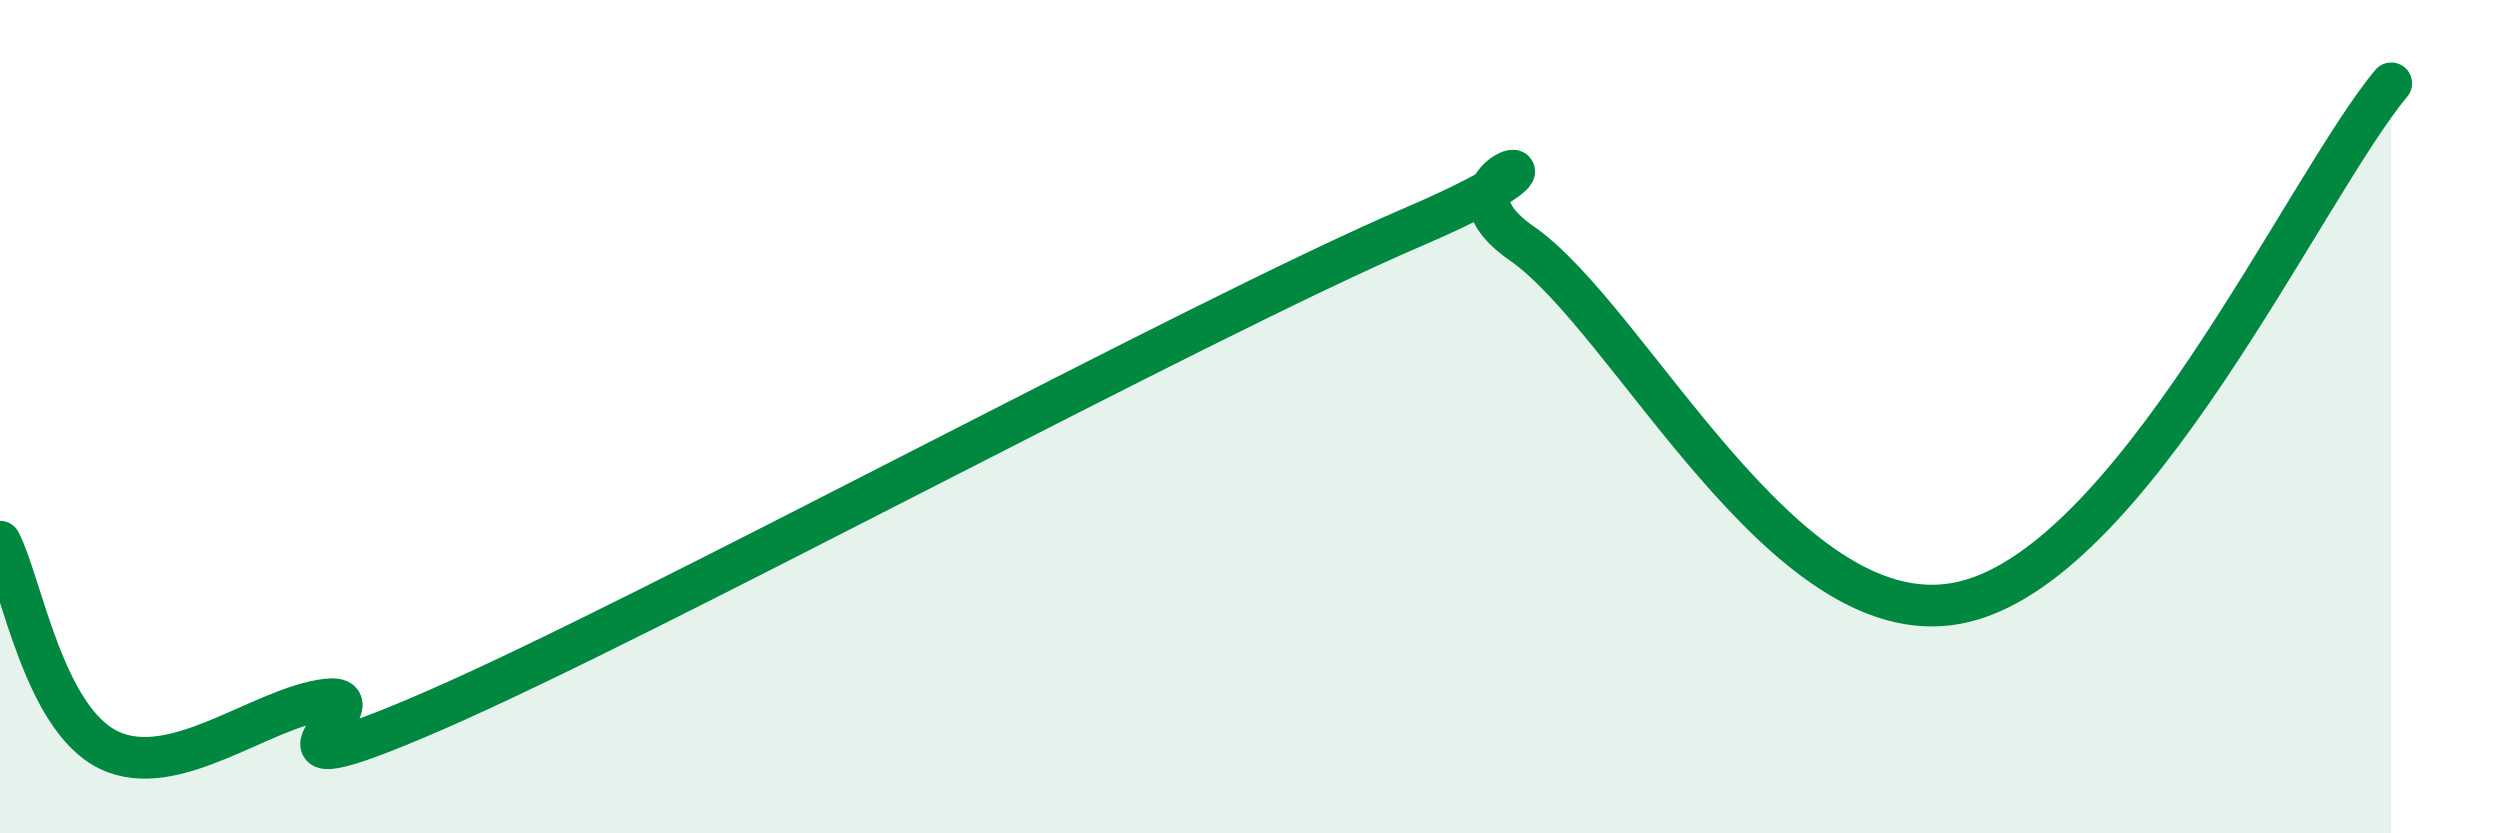 
    <svg width="60" height="20" viewBox="0 0 60 20" xmlns="http://www.w3.org/2000/svg">
      <path
        d="M 0,13 C 0.52,14 1.04,17.24 2.61,18 C 4.18,18.76 6.27,16.98 7.83,16.79 C 9.39,16.6 5.21,19.32 10.43,17.05 C 15.65,14.78 28.69,7.69 33.91,5.45 C 39.13,3.21 33.91,4.03 36.52,5.84 C 39.13,7.65 42.79,15.25 46.96,14.48 C 51.13,13.71 55.3,4.5 57.39,2L57.39 20L0 20Z"
        fill="#008740"
        opacity="0.1"
        stroke-linecap="round"
        stroke-linejoin="round"
      />
      <path
        d="M 0,13 C 0.52,14 1.04,17.24 2.61,18 C 4.18,18.76 6.27,16.98 7.83,16.79 C 9.39,16.6 5.21,19.32 10.43,17.05 C 15.65,14.78 28.69,7.69 33.91,5.45 C 39.13,3.21 33.91,4.03 36.52,5.84 C 39.13,7.65 42.79,15.25 46.96,14.48 C 51.13,13.71 55.3,4.5 57.39,2"
        stroke="#008740"
        stroke-width="1"
        fill="none"
        stroke-linecap="round"
        stroke-linejoin="round"
      />
    </svg>
  